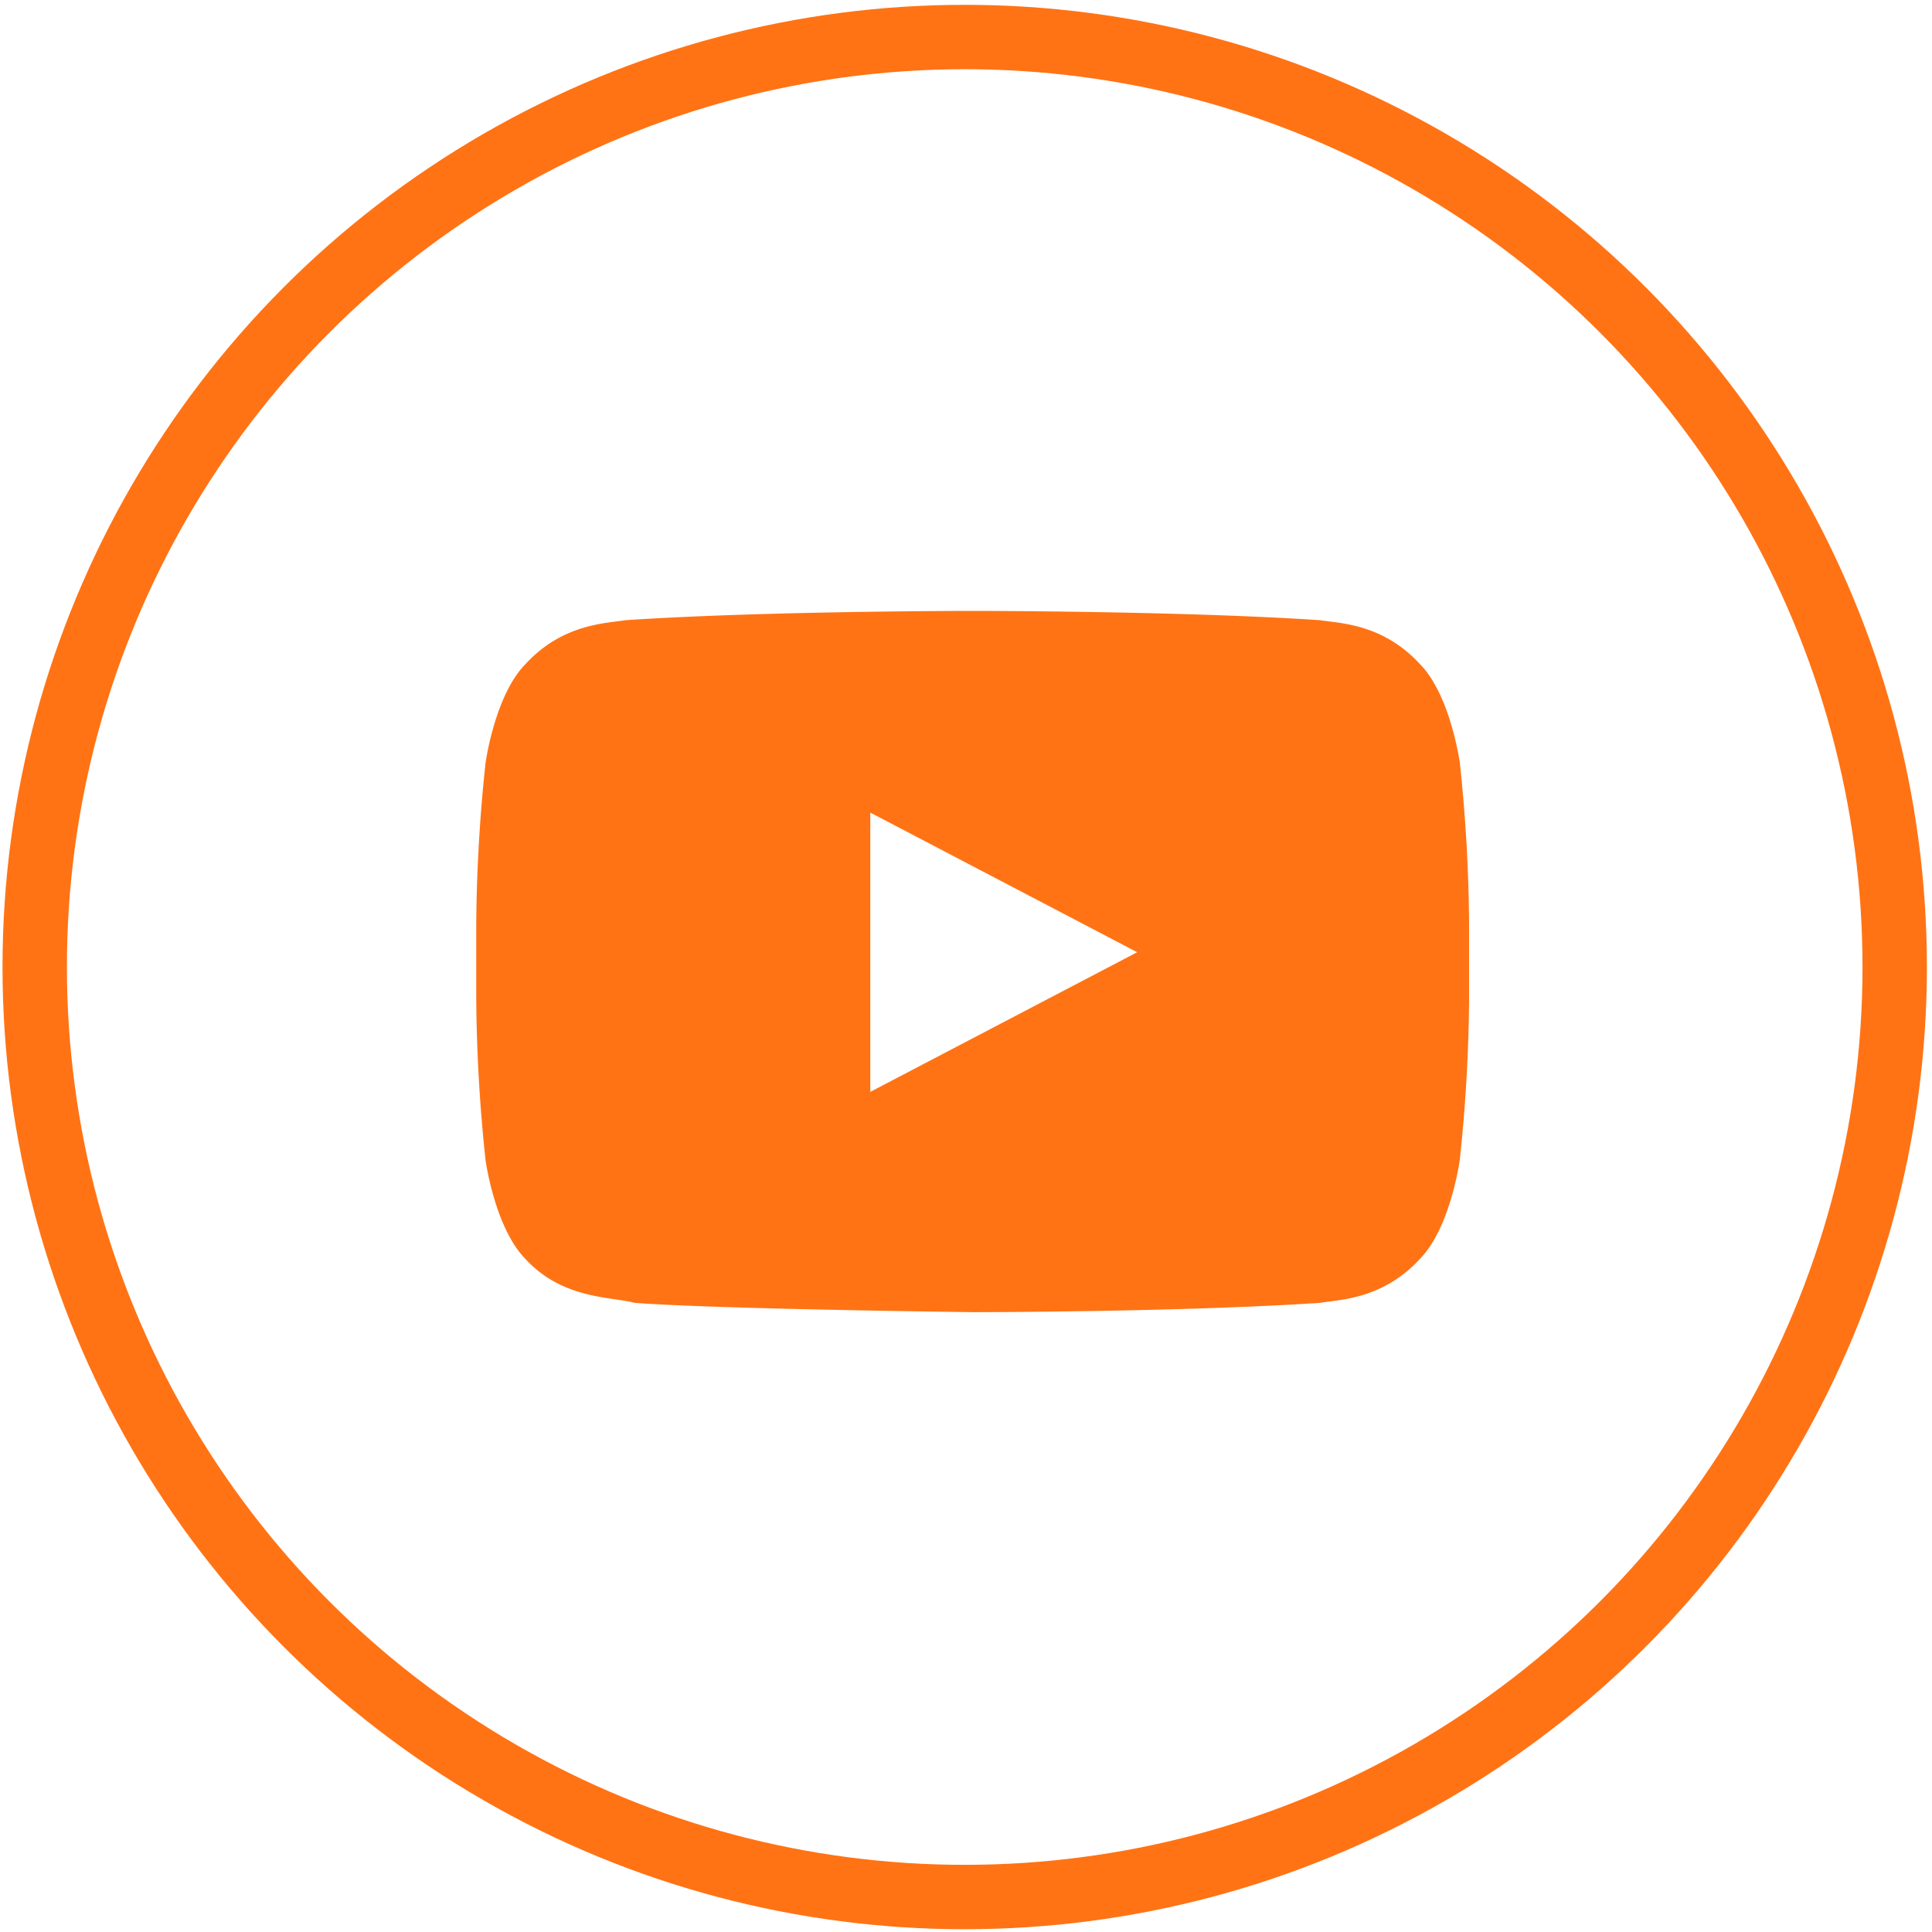 <svg id="Layer_1" data-name="Layer 1" xmlns="http://www.w3.org/2000/svg" viewBox="0 0 600 600"><defs><style>.cls-1{fill:none;stroke:#ff7315;stroke-linecap:round;stroke-linejoin:round;stroke-width:20px;}.cls-2{fill:#ff7315;}</style></defs><circle class="cls-1" cx="299.6" cy="300.32" r="288.82"/><path class="cls-2" d="M453.37,236.94s-2.89-21.2-12.52-30.83c-11.57-12.53-25.06-12.53-30.84-13.5-43.36-2.89-107.93-2.89-107.93-2.89h0s-64.56,0-107.92,2.89c-5.78,1-19.28,1-30.84,13.5-9.64,9.63-12.53,30.83-12.53,30.83a501.3,501.3,0,0,0-2.89,50.11v23.13a501.3,501.3,0,0,0,2.89,50.11s2.89,21.2,12.53,30.83c11.56,12.53,27,11.57,33.73,13.49,25,1.93,105,2.89,105,2.89s64.57,0,107.93-2.89c5.78-1,19.27-1,30.84-13.49,9.63-9.63,12.52-30.83,12.52-30.83a499.6,499.6,0,0,0,2.9-50.11V287.05A499.6,499.6,0,0,0,453.37,236.94ZM270.28,339.09V252.36l82.88,43.36Z"/></svg>